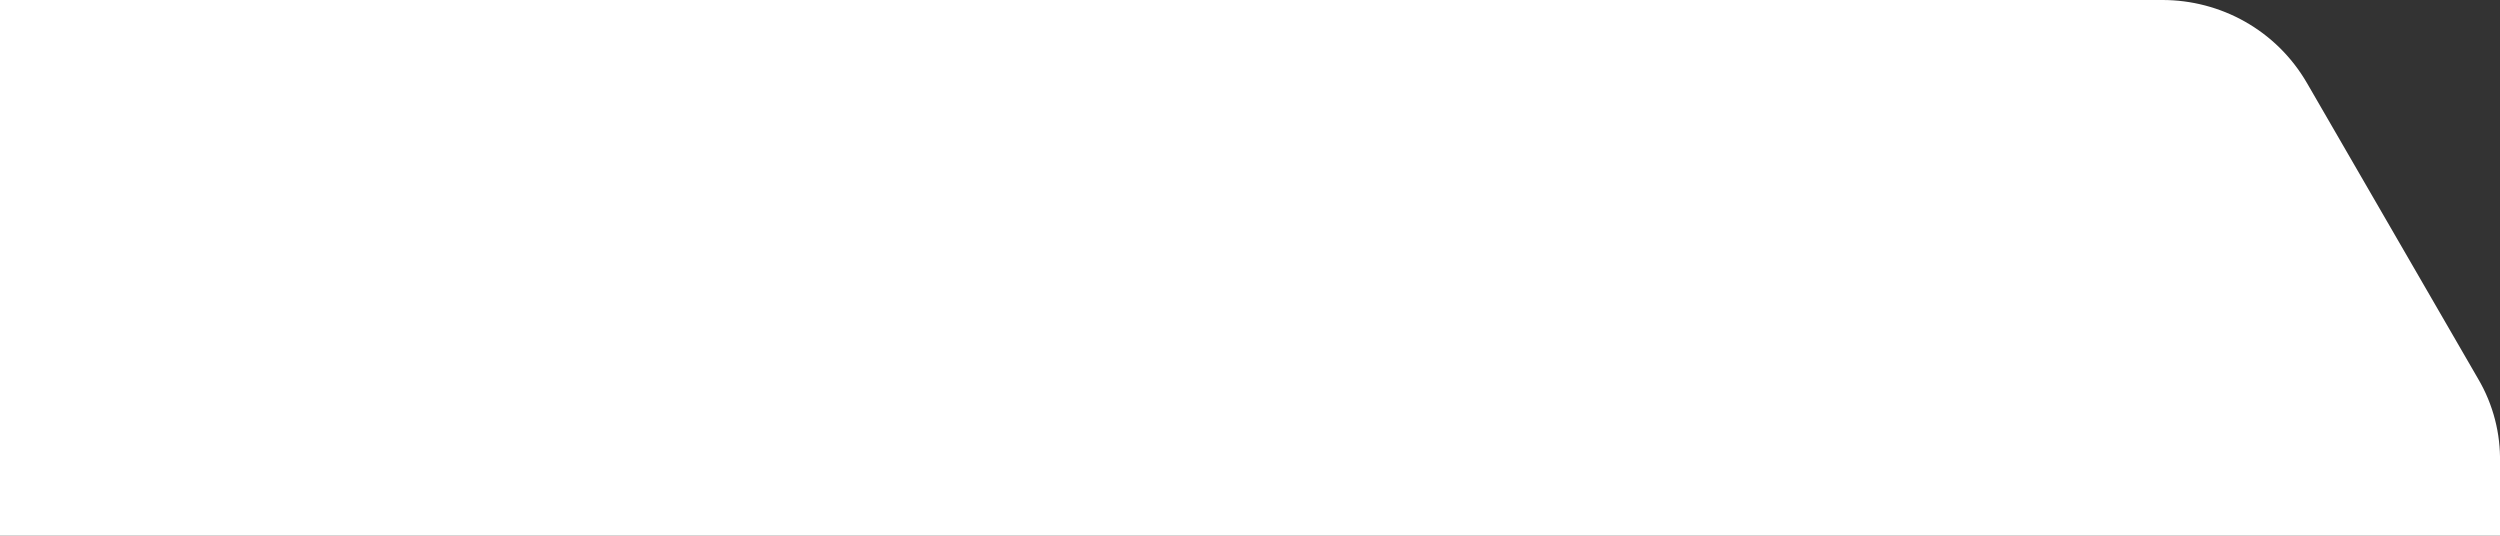 <?xml version="1.0" encoding="utf-8"?>
<!-- Generator: Adobe Illustrator 19.2.1, SVG Export Plug-In . SVG Version: 6.00 Build 0)  -->
<svg version="1.1" id="Layer_1" xmlns="http://www.w3.org/2000/svg" xmlns:xlink="http://www.w3.org/1999/xlink" x="0px" y="0px"
	 viewBox="0 0 420 90" style="enable-background:new 0 0 420 90;" xml:space="preserve">
<rect x="0" y="0" width="420" height="90" fill="#333333" stroke="none"/>
<style type="text/css">
	.st0{fill:#FFFFFF;}
</style>
<path class="st0" d="M420,90H0V0h363.3c9.7,0,19.1,5,24.3,14l28.7,49.6c2.6,4.4,3.8,9.3,3.7,14.1V90z"/>
</svg>
